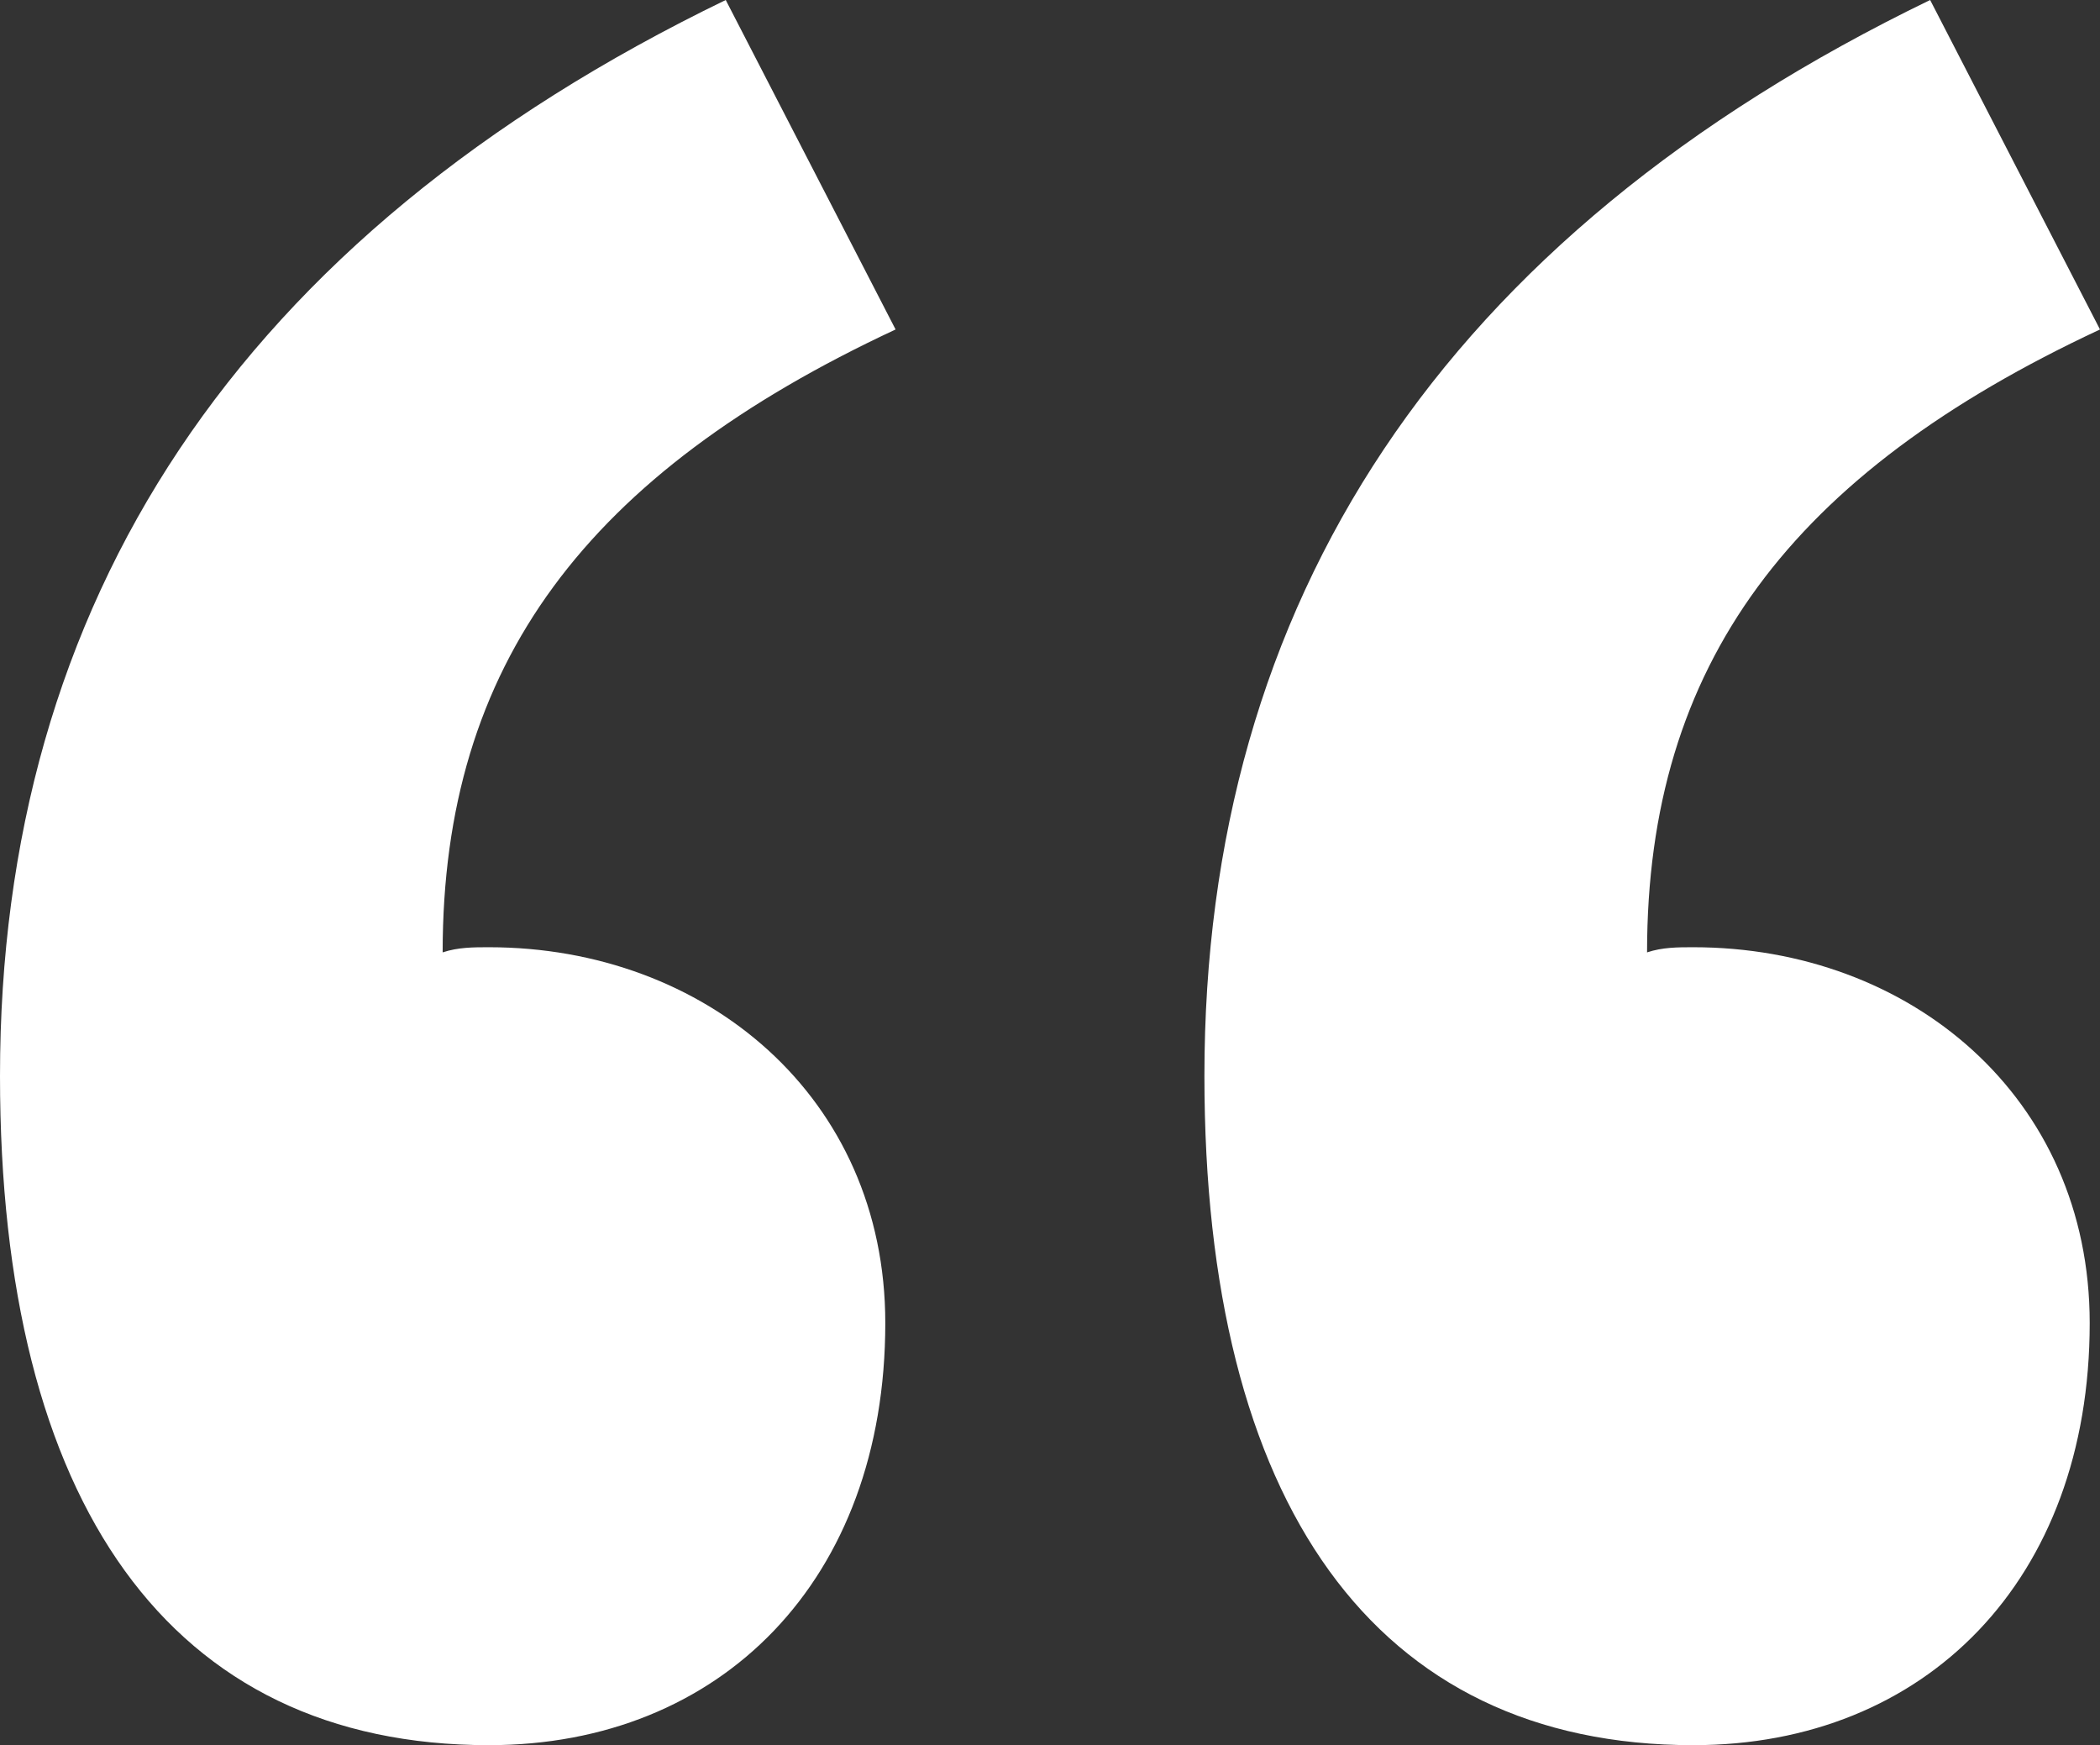 <?xml version="1.0" encoding="UTF-8"?> <svg xmlns="http://www.w3.org/2000/svg" xmlns:xlink="http://www.w3.org/1999/xlink" version="1.1" id="Laag_1" x="0px" y="0px" viewBox="0 0 40.8 33.9" style="enable-background:new 0 0 40.8 33.9;" xml:space="preserve"><rect x="0" y="0" width="40.8" height="33.9" fill="#333333" stroke="none"/> <style type="text/css"> .st0{enable-background:new ;} .st1{fill:#FFFFFF;} </style> <g id="Group_259" transform="translate(-538 -240)"> <g class="st0"> <path class="st1" d="M538,260.9c0-9.2,4.6-16.3,14.1-20.9l3.3,6.4c-6,2.8-8.8,6.5-8.8,12.1c0.3-0.1,0.6-0.1,0.9-0.1 c4.2,0,7.7,2.9,7.7,7.3c0,5-3.2,8.2-7.7,8.2C541.3,273.9,538,269.2,538,260.9z M561.4,260.9c0-9.2,4.6-16.3,14.1-20.9l3.3,6.4 c-6,2.8-8.8,6.5-8.8,12.1c0.3-0.1,0.6-0.1,0.9-0.1c4.2,0,7.7,2.9,7.7,7.3c0,5-3.2,8.2-7.7,8.2 C564.7,273.9,561.4,269.2,561.4,260.9z"></path> </g> </g> </svg> 